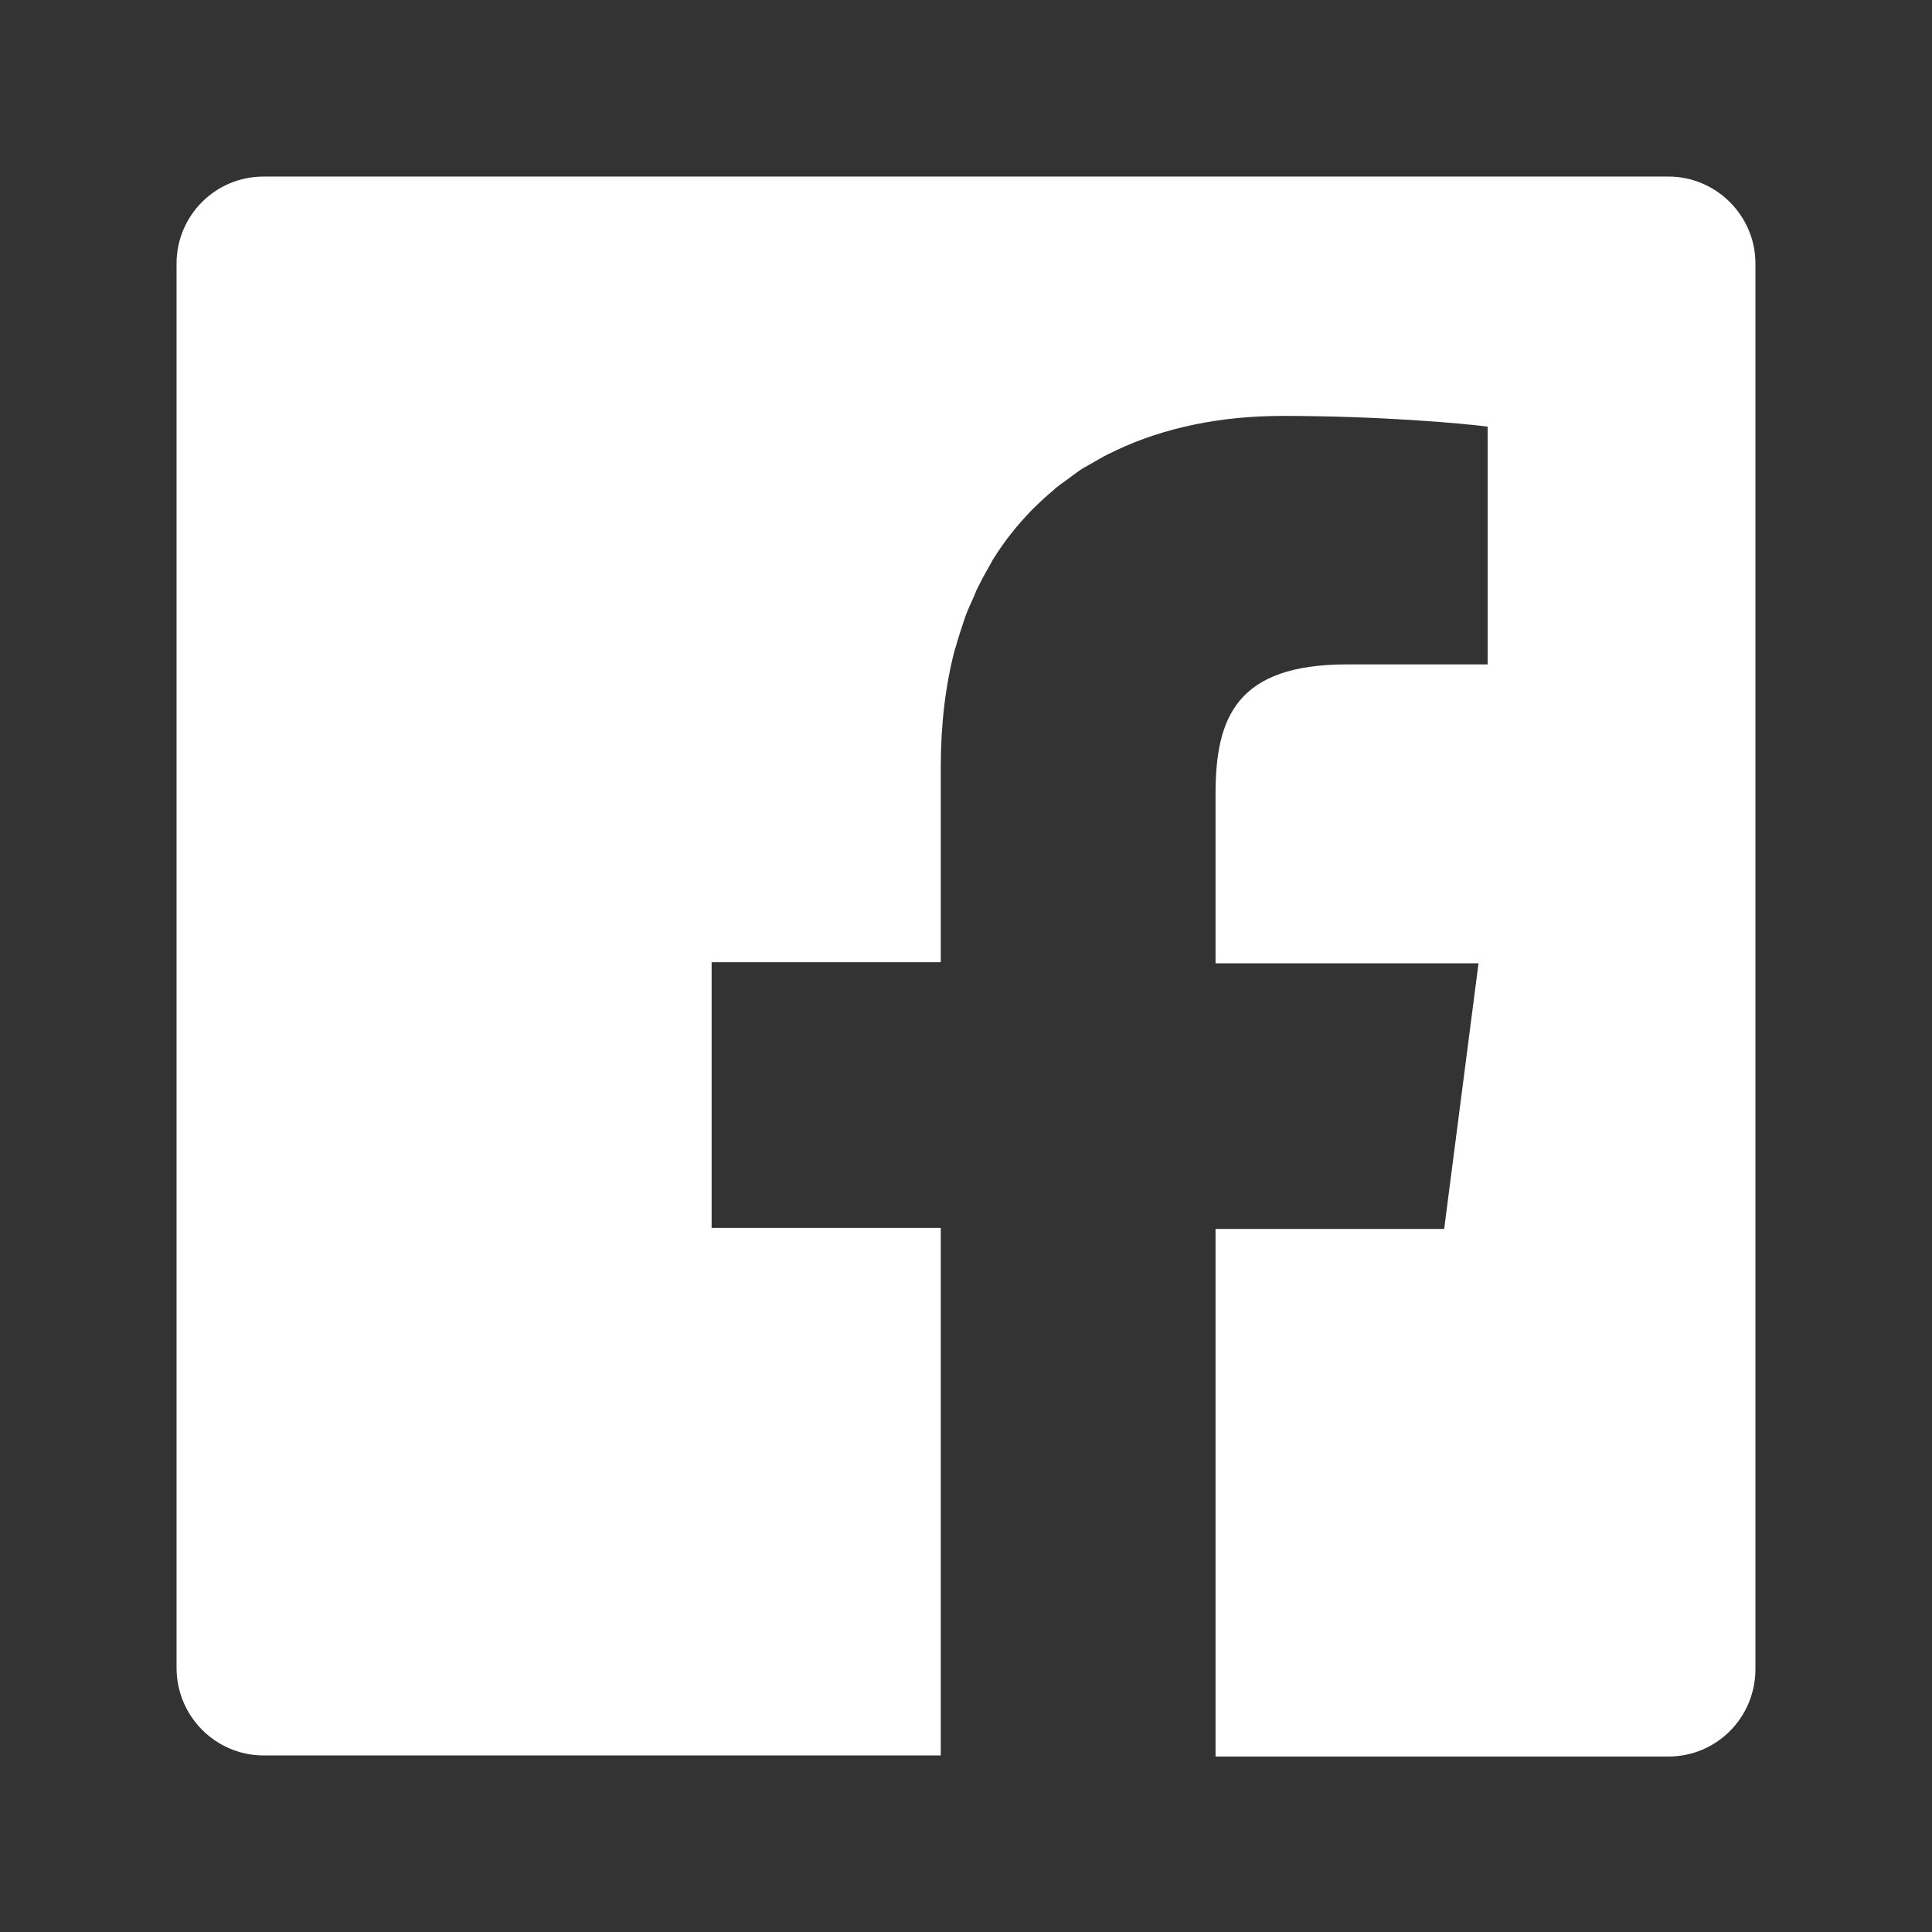 <?xml version="1.0" encoding="utf-8"?>
<!-- Generator: Adobe Illustrator 25.0.1, SVG Export Plug-In . SVG Version: 6.00 Build 0)  -->
<svg version="1.1" id="レイヤー_1" xmlns="http://www.w3.org/2000/svg" xmlns:xlink="http://www.w3.org/1999/xlink" x="0px"
	 y="0px" viewBox="0 0 36 36" style="enable-background:new 0 0 36 36;" xml:space="preserve">
<rect x="0" y="0" width="36" height="36" fill="#333333" stroke="none"/>
<style type="text/css">
	.st0{fill:#FFFFFF;}
</style>
<g>
	<path class="st0" d="M31.09,3.29H4.91c-0.9,0-1.62,0.73-1.62,1.62v26.17c0,0.9,0.73,1.63,1.62,1.63h12.62v-9.83h-4.27h0v-4.95h4.27
		v-3.65c0-0.79,0.09-1.52,0.26-2.17c0.01-0.02,0.01-0.04,0.02-0.06c0.05-0.18,0.11-0.36,0.17-0.54c0.05-0.14,0.11-0.27,0.17-0.4
		c0.02-0.05,0.04-0.11,0.07-0.16c0.08-0.17,0.18-0.34,0.27-0.5c0-0.01,0.01-0.02,0.01-0.02c0.21-0.34,0.45-0.64,0.72-0.92
		c0.01-0.01,0.01-0.01,0.02-0.02c0.12-0.12,0.24-0.23,0.37-0.34c0.03-0.02,0.05-0.05,0.08-0.07c0.1-0.08,0.21-0.15,0.31-0.23
		c0.06-0.04,0.12-0.09,0.19-0.13c0.07-0.04,0.14-0.08,0.21-0.12c0.11-0.06,0.22-0.13,0.34-0.18c0.02-0.01,0.04-0.02,0.06-0.03
		c0.89-0.42,1.94-0.64,3.1-0.64c1.81,0,3.37,0.14,3.82,0.2v4.43H25.1c-2.05,0-2.45,0.98-2.45,2.41v3.16h4.39l0.51,0l-0.64,4.95
		h-4.24h-0.01l0,0h-0.01v9.83h8.44c0.9,0,1.62-0.73,1.62-1.63V4.91C32.71,4.02,31.98,3.29,31.09,3.29z"/>
</g>
</svg>
